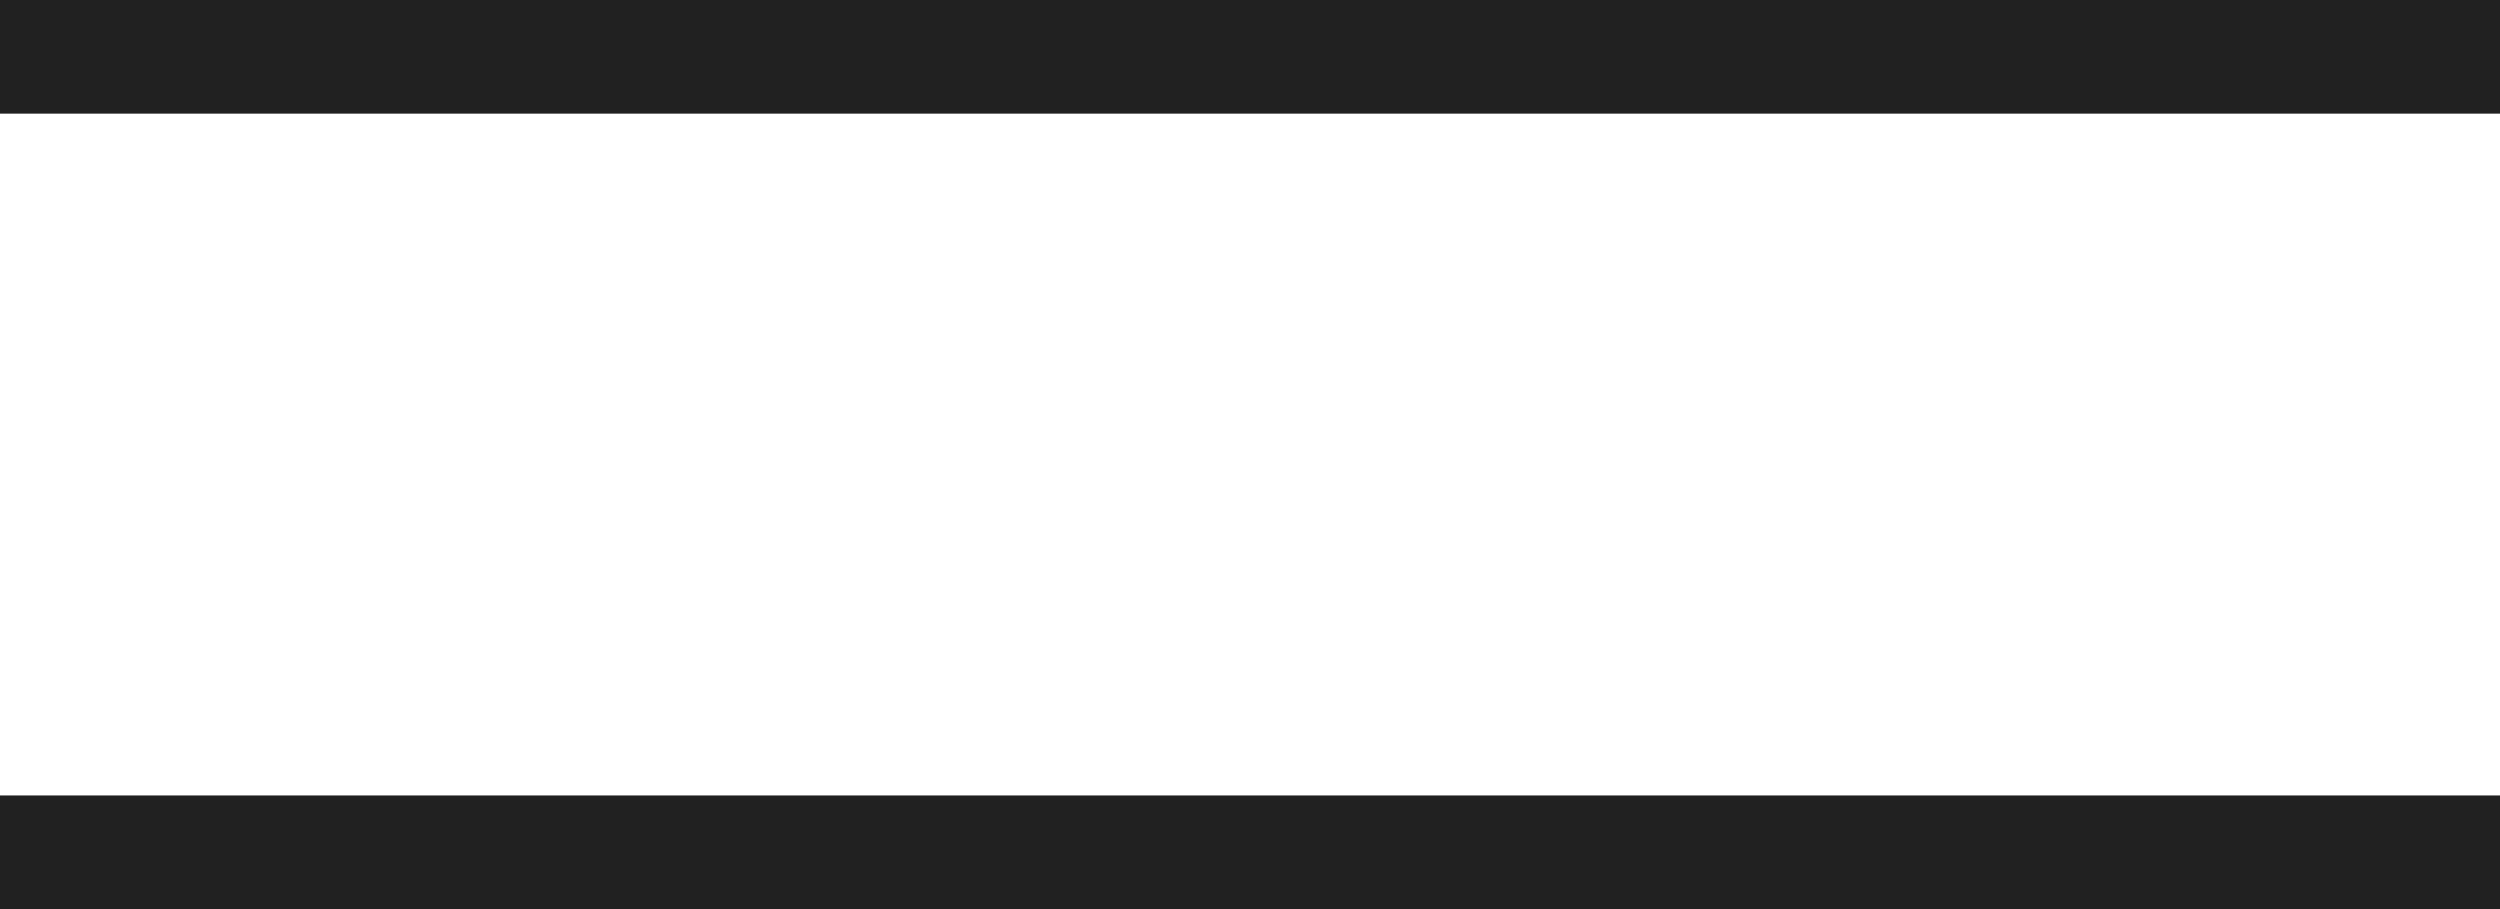 <?xml version="1.0" encoding="UTF-8"?><svg id="Layer_1" xmlns="http://www.w3.org/2000/svg" width="22" height="8" viewBox="0 0 22 8"><defs><style>.cls-1{fill:#212121;stroke-width:0px;}</style></defs><rect class="cls-1" width="22" height="1"/><rect class="cls-1" y="7" width="22" height="1"/></svg>